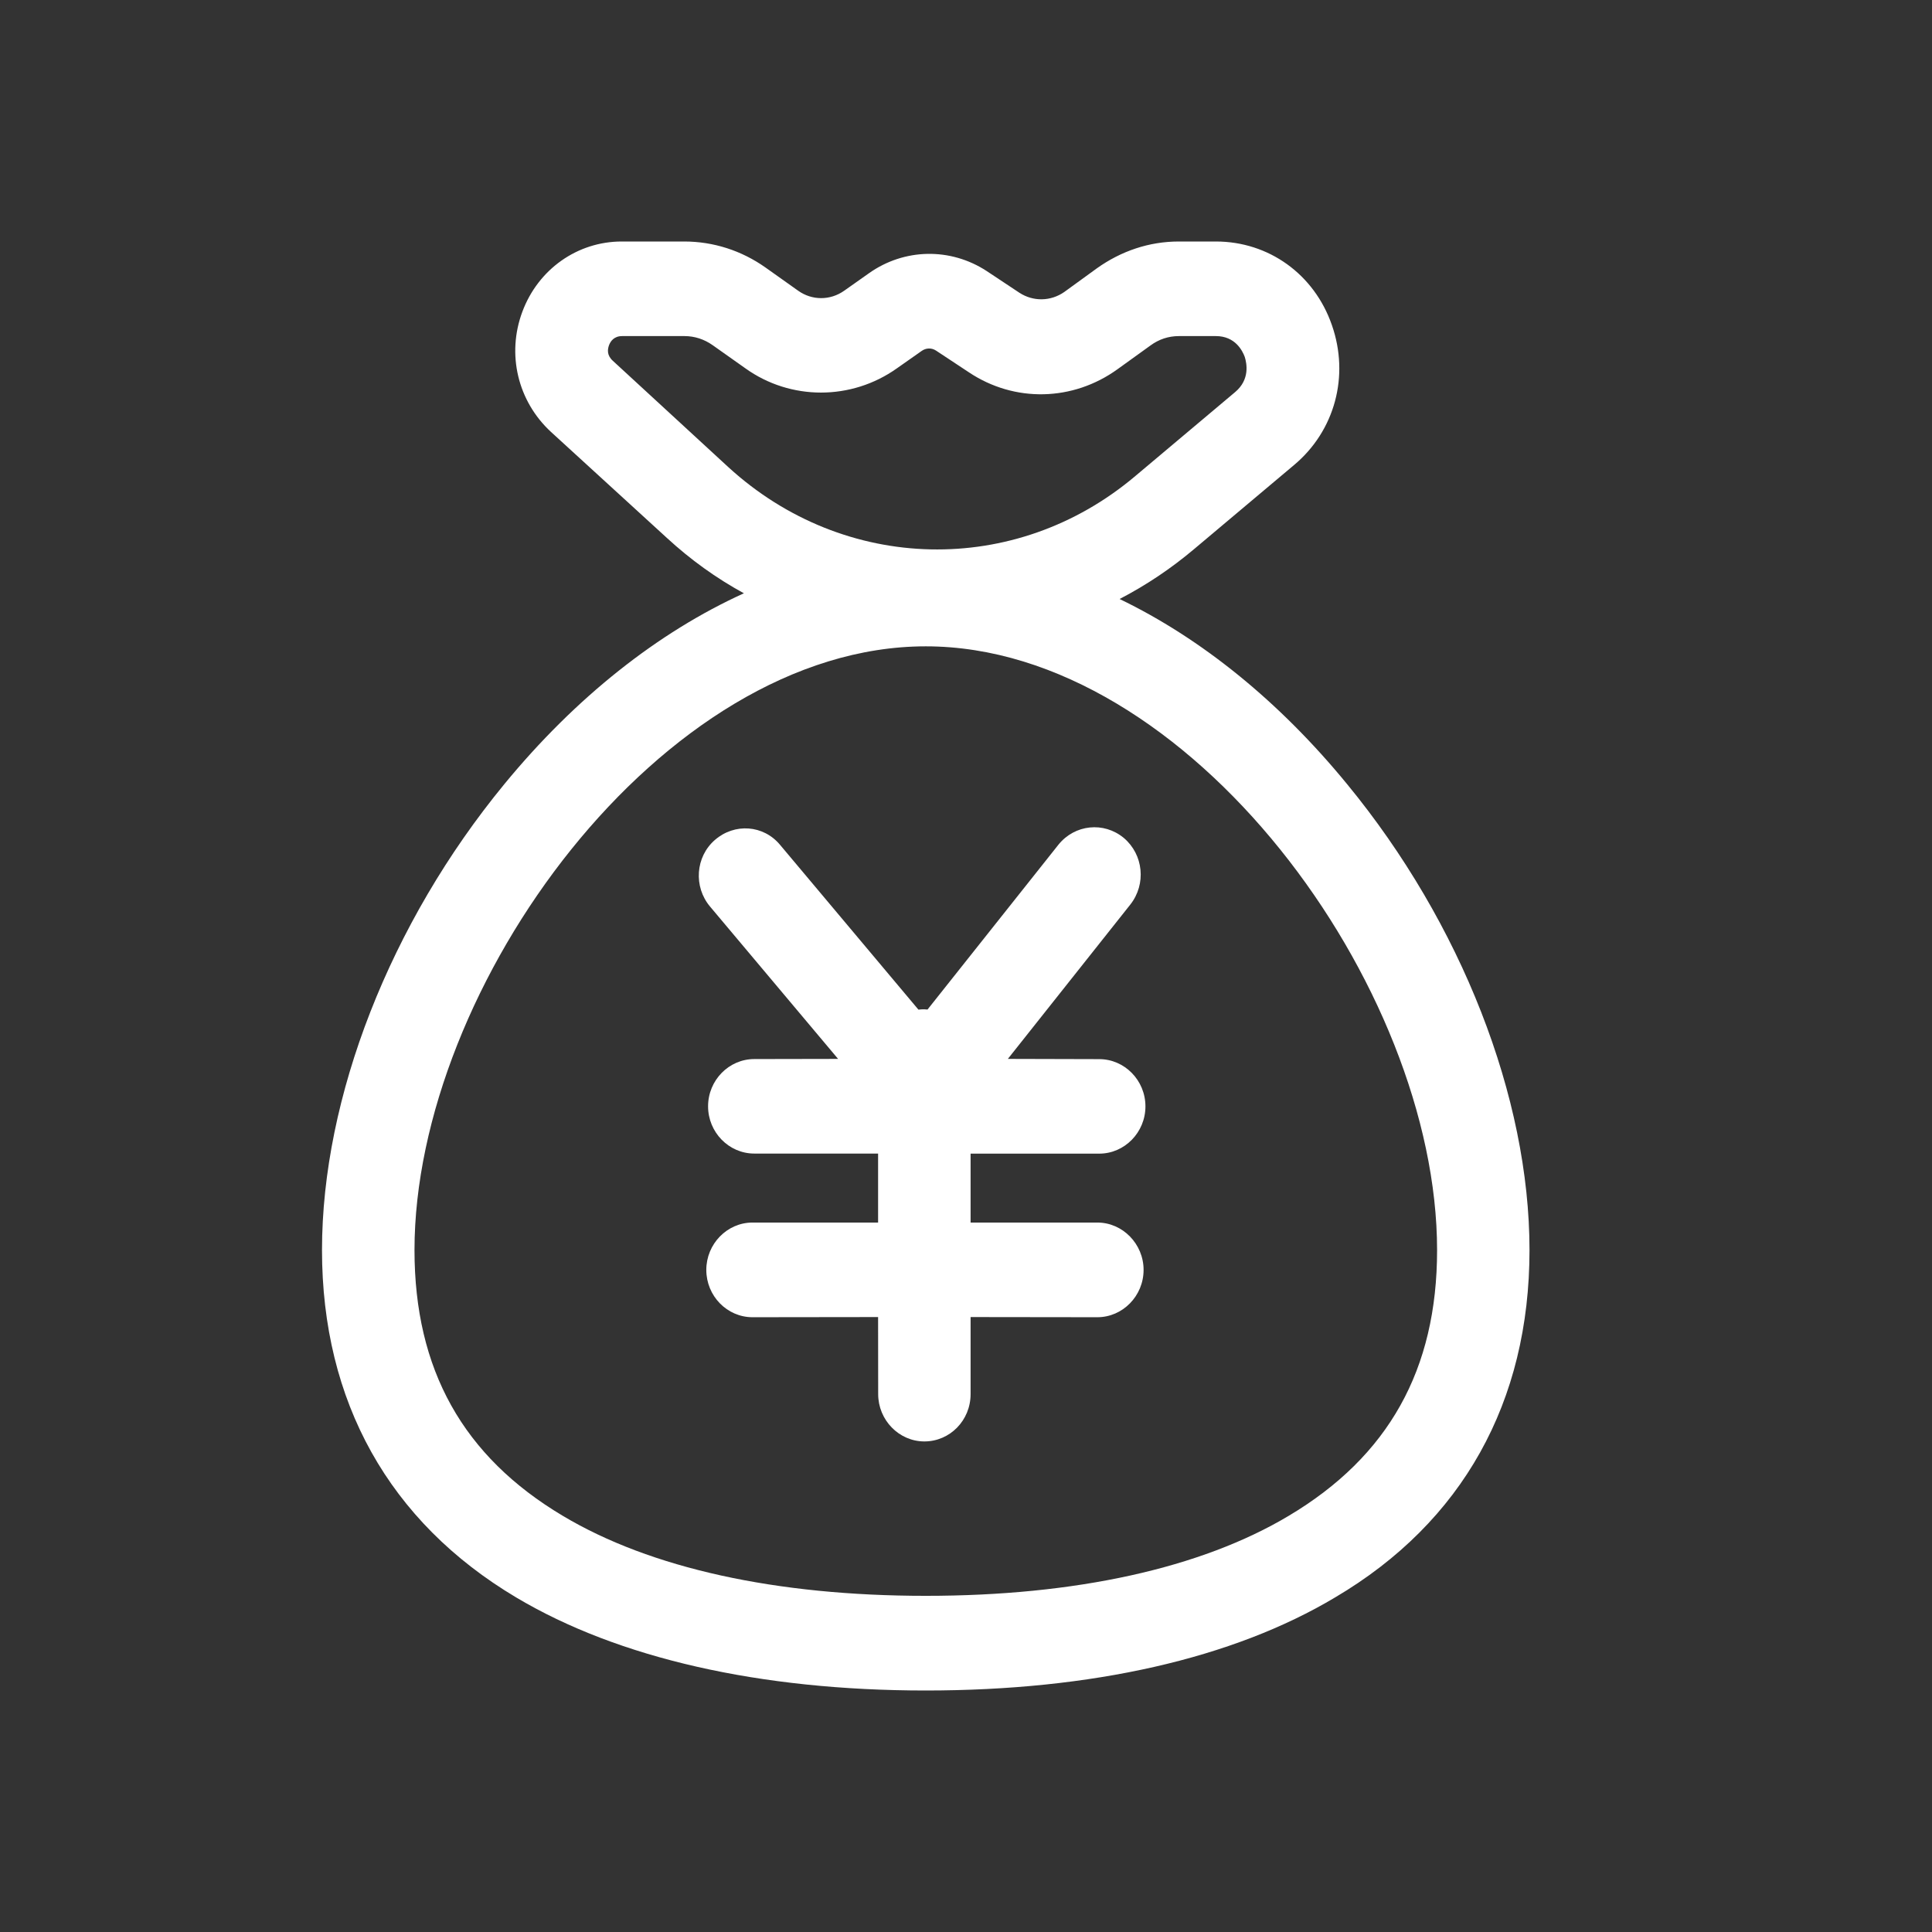 <?xml version="1.0" encoding="utf-8"?>
<!-- Generator: Adobe Illustrator 16.0.0, SVG Export Plug-In . SVG Version: 6.00 Build 0)  -->
<!DOCTYPE svg PUBLIC "-//W3C//DTD SVG 1.1//EN" "http://www.w3.org/Graphics/SVG/1.1/DTD/svg11.dtd">
<svg version="1.1" id="图层_1" xmlns="http://www.w3.org/2000/svg" xmlns:xlink="http://www.w3.org/1999/xlink" x="0px" y="0px"
	 width="24px" height="24px" viewBox="0 0 24 24" enable-background="new 0 0 24 24" xml:space="preserve">
<rect x="0" y="0" width="24" height="24" fill="#333333" stroke="none"/>
<title>编组 9</title>
<path id="形状结合" fill="#FFFFFF" d="M8.499,3c0.364,0,0.713,0.113,1.01,0.323l0.407,0.289c0.172,0.122,0.397,0.122,0.57,0
	l0.306-0.216c0.44-0.313,1.015-0.323,1.465-0.029l0.407,0.27c0.173,0.112,0.389,0.107,0.557-0.01l0.405-0.294
	C13.928,3.118,14.275,3,14.645,3h0.459c0.656,0,1.222,0.406,1.441,1.038c0.221,0.632,0.038,1.313-0.469,1.738l-1.24,1.043
	c-0.289,0.244-0.6,0.452-0.928,0.622c1.012,0.488,1.984,1.271,2.828,2.302C18.152,11.466,19,13.631,19,15.529
	c0,1.887-0.833,3.38-2.412,4.313C15.314,20.604,13.559,21,11.5,21c-2.058,0-3.819-0.4-5.088-1.156C4.833,18.904,4,17.41,4,15.529
	c0-1.898,0.847-4.063,2.264-5.787c0.887-1.08,1.913-1.889,2.977-2.372C8.898,7.183,8.577,6.952,8.284,6.682l-1.44-1.317
	C6.431,4.983,6.292,4.4,6.489,3.872C6.686,3.344,7.173,3,7.724,3H8.499z M11.5,8.029c-3.274,0-6.351,4.226-6.351,7.5
	c0,1.484,0.603,2.563,1.842,3.301c1.091,0.652,2.652,0.994,4.509,0.994c1.857,0,3.418-0.342,4.509-0.994
	c1.239-0.738,1.843-1.816,1.843-3.301C17.852,12.254,14.77,8.029,11.5,8.029z M13.96,10.409c0.244,0.206,0.282,0.573,0.081,0.828
	l-1.521,1.917l1.135,0.003c0.316,0,0.574,0.264,0.574,0.587c0,0.322-0.258,0.587-0.574,0.587h-1.598v0.856h1.575
	c0.314,0,0.574,0.266,0.574,0.588c0,0.324-0.26,0.588-0.574,0.588l-1.575-0.002v0.957c0,0.328-0.258,0.588-0.574,0.588
	s-0.574-0.266-0.574-0.588l-0.001-0.957l-1.56,0.002c-0.316,0-0.574-0.264-0.574-0.588c0-0.322,0.258-0.588,0.574-0.588h1.56V14.33
	H9.37c-0.316,0-0.574-0.264-0.574-0.587s0.258-0.587,0.574-0.587l1.041-0.002L8.82,11.261c-0.206-0.245-0.182-0.617,0.062-0.828
	c0.244-0.211,0.603-0.186,0.809,0.063l1.718,2.046c0.024-0.003,0.048-0.004,0.072-0.004l0.041,0.003l1.628-2.05
	C13.352,10.242,13.711,10.203,13.96,10.409z M8.504,4.175H7.729c-0.101,0-0.144,0.063-0.163,0.112
	c-0.02,0.054-0.029,0.127,0.048,0.196L9.05,5.805c1.441,1.317,3.566,1.366,5.054,0.108l1.24-1.043
	c0.186-0.157,0.143-0.357,0.119-0.436c-0.029-0.078-0.119-0.259-0.359-0.259h-0.459c-0.129,0-0.248,0.039-0.354,0.117l-0.408,0.294
	c-0.555,0.401-1.281,0.417-1.847,0.039l-0.407-0.269c-0.058-0.039-0.129-0.034-0.182,0.005l-0.306,0.215
	c-0.565,0.401-1.321,0.401-1.881,0L8.853,4.288C8.748,4.214,8.628,4.175,8.504,4.175z"/>
</svg>
